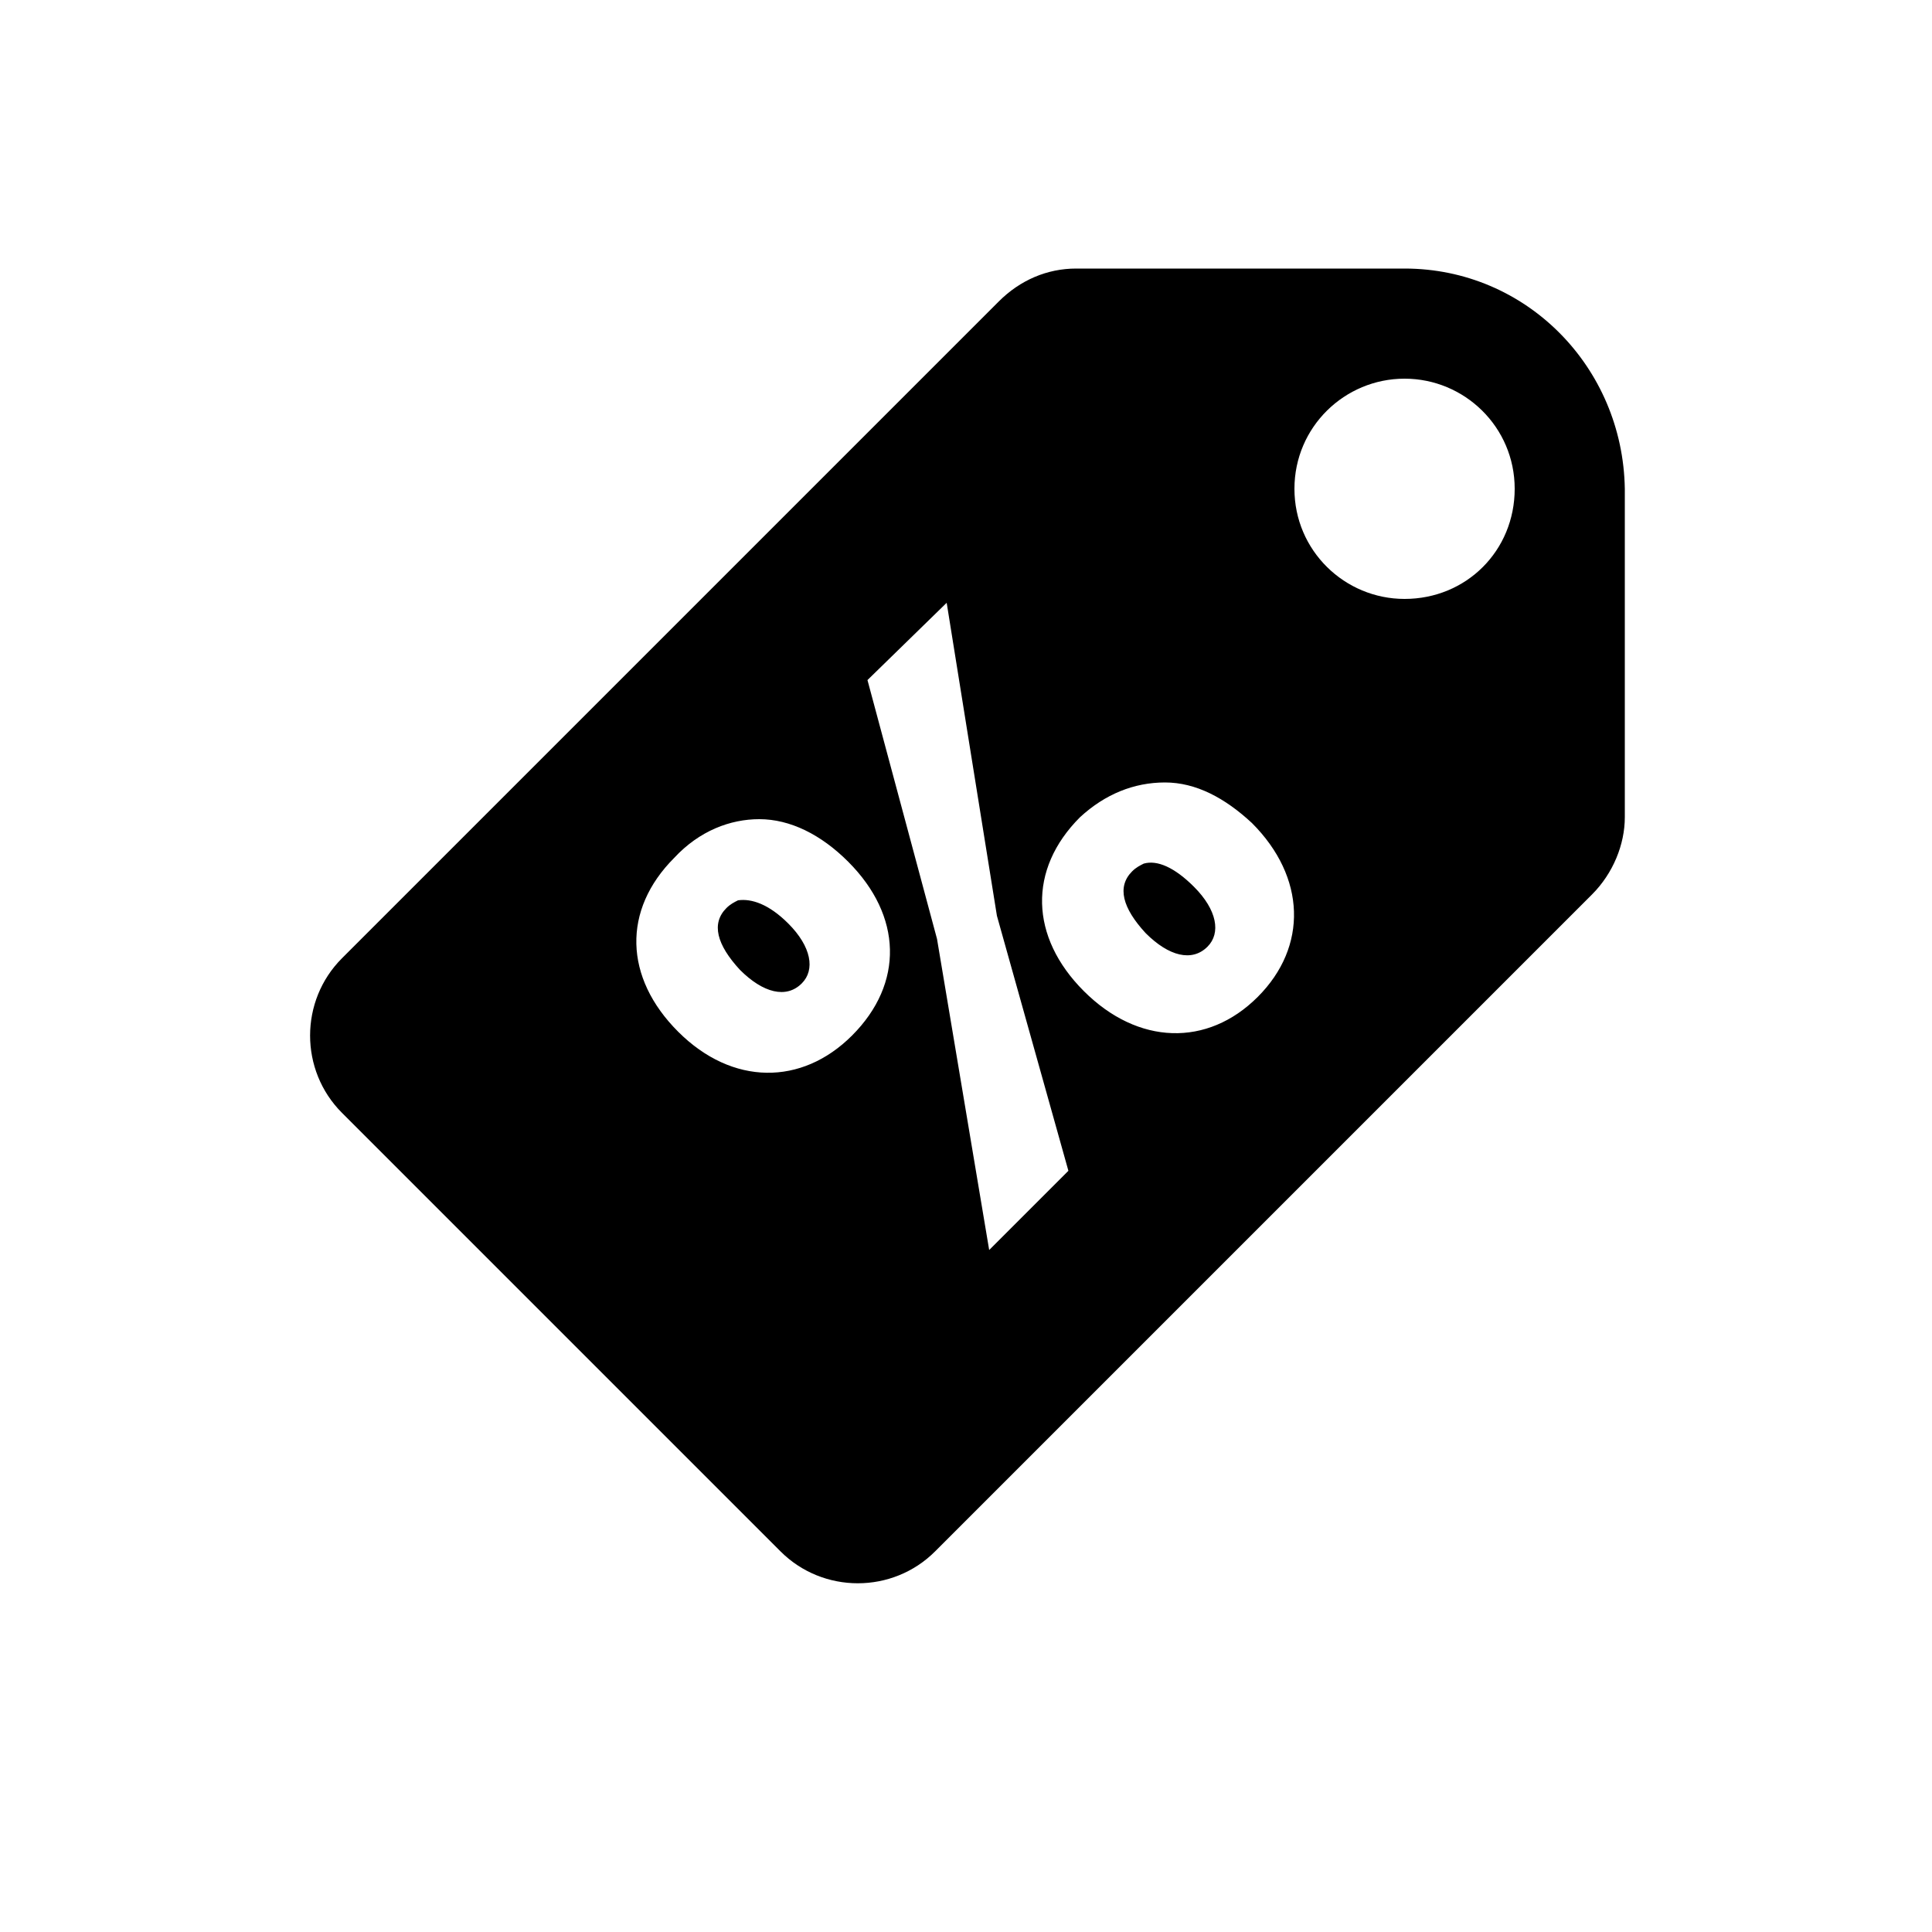 <svg xmlns="http://www.w3.org/2000/svg" xmlns:xlink="http://www.w3.org/1999/xlink" id="Layer_1" x="0px" y="0px" viewBox="0 0 100 100" style="enable-background:new 0 0 100 100;" xml:space="preserve"><path d="M55.7,13.9c-1.5,0-2.9,0.6-4,1.7l-34,34c-2.2,2.2-2.2,5.8,0,8l22.7,22.7c2.2,2.2,5.8,2.2,8,0l34-34c1.1-1.1,1.7-2.6,1.7-4  v-17C84,19,79,13.9,72.7,13.9H55.7z M72.7,19.6c3.1,0,5.7,2.5,5.7,5.7s-2.5,5.7-5.7,5.7c-3.1,0-5.7-2.5-5.7-5.7S69.6,19.6,72.7,19.6  z M49,31.2l2.6,16.2l3.7,13.2l-4.1,4.1l-2.7-16.1l-3.6-13.4L49,31.2z M60.3,40.5c1.6,0,3.1,0.8,4.5,2.1c2.8,2.8,2.9,6.4,0.3,9  c-2.6,2.6-6.2,2.5-9-0.3c-2.8-2.8-2.9-6.3-0.2-9C57.2,41.1,58.7,40.5,60.3,40.5z M39.3,42.4c1.6,0,3.2,0.8,4.6,2.2  c2.8,2.8,2.9,6.3,0.2,9c-2.6,2.6-6.2,2.6-9-0.2c-2.8-2.8-2.9-6.3-0.2-9C36.2,43,37.8,42.4,39.3,42.4z M59.2,44.7  c-0.2,0.1-0.4,0.2-0.6,0.4c-0.8,0.8-0.5,1.9,0.7,3.2c1.2,1.2,2.4,1.5,3.2,0.7c0.7-0.7,0.5-1.9-0.7-3.1  C60.8,44.9,59.9,44.5,59.2,44.7z M38.2,46.6c-0.2,0.1-0.4,0.2-0.6,0.4c-0.8,0.8-0.5,1.9,0.7,3.2c1.2,1.2,2.4,1.5,3.2,0.7  c0.7-0.7,0.5-1.9-0.7-3.1C39.8,46.8,38.9,46.5,38.2,46.6z"></path></svg>